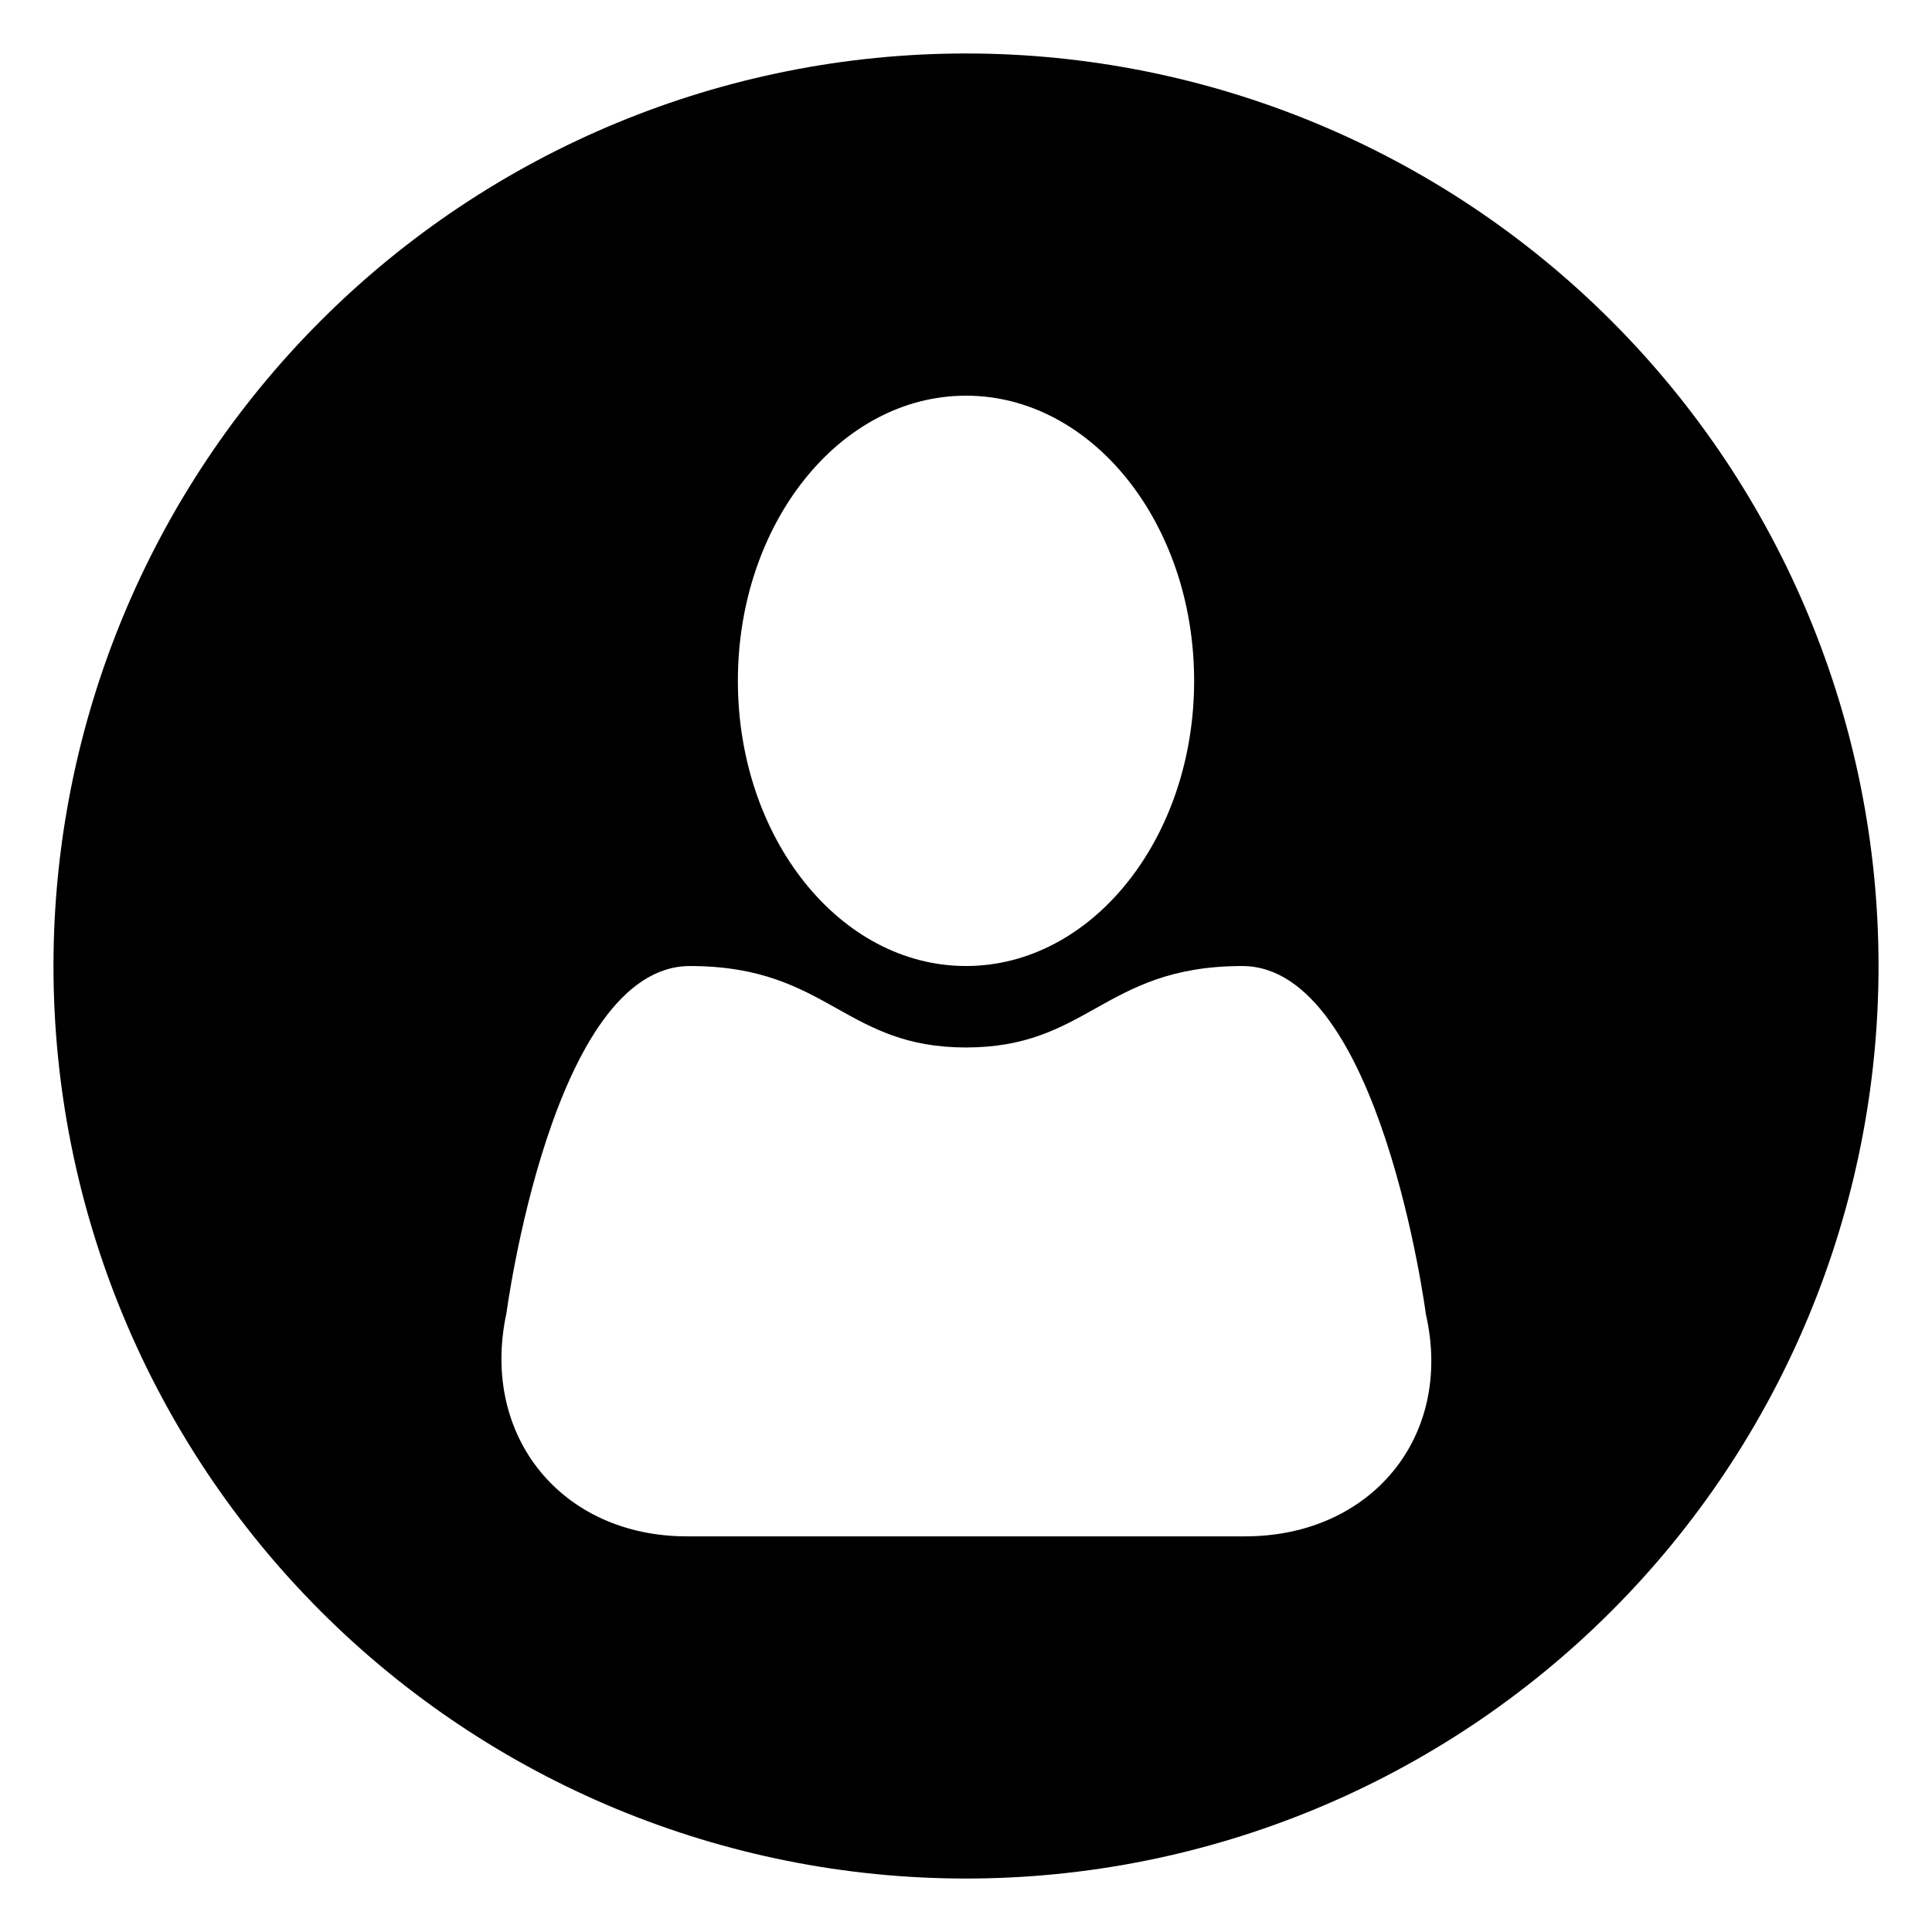 <?xml version="1.0" encoding="UTF-8"?>
<!-- Uploaded to: SVG Repo, www.svgrepo.com, Generator: SVG Repo Mixer Tools -->
<svg fill="#000000" width="800px" height="800px" version="1.1" viewBox="144 144 512 512" xmlns="http://www.w3.org/2000/svg">
 <path d="m229 571c45.352 45.352 106.86 70.832 171 70.832s125.64-25.48 171-70.832c45.352-45.352 70.832-106.86 70.832-171s-25.48-125.65-70.832-171c-45.352-45.352-106.86-70.828-171-70.828s-125.65 25.477-171 70.828-70.828 106.86-70.828 171 25.477 125.64 70.828 171zm171-322.14c33.402 0 60.457 33.855 60.457 75.57 0 41.715-27.055 75.574-60.457 75.574s-60.457-33.859-60.457-75.574c0-41.715 27.055-75.57 60.457-75.57zm-73.973 302.29c-33.039 0-54.711-26.359-47.879-58.855h0.027s12.062-92.285 48.668-92.285c18.832 0 29.047 5.719 38.965 11.27 9.344 5.231 18.422 10.312 34.191 10.312 15.82 0 24.914-5.09 34.273-10.324 9.914-5.547 20.121-11.258 38.938-11.258 36.578 0 48.668 92.285 48.668 92.285 7.406 32.559-14.66 58.855-47.91 58.855z" fill-rule="evenodd"/>
</svg>